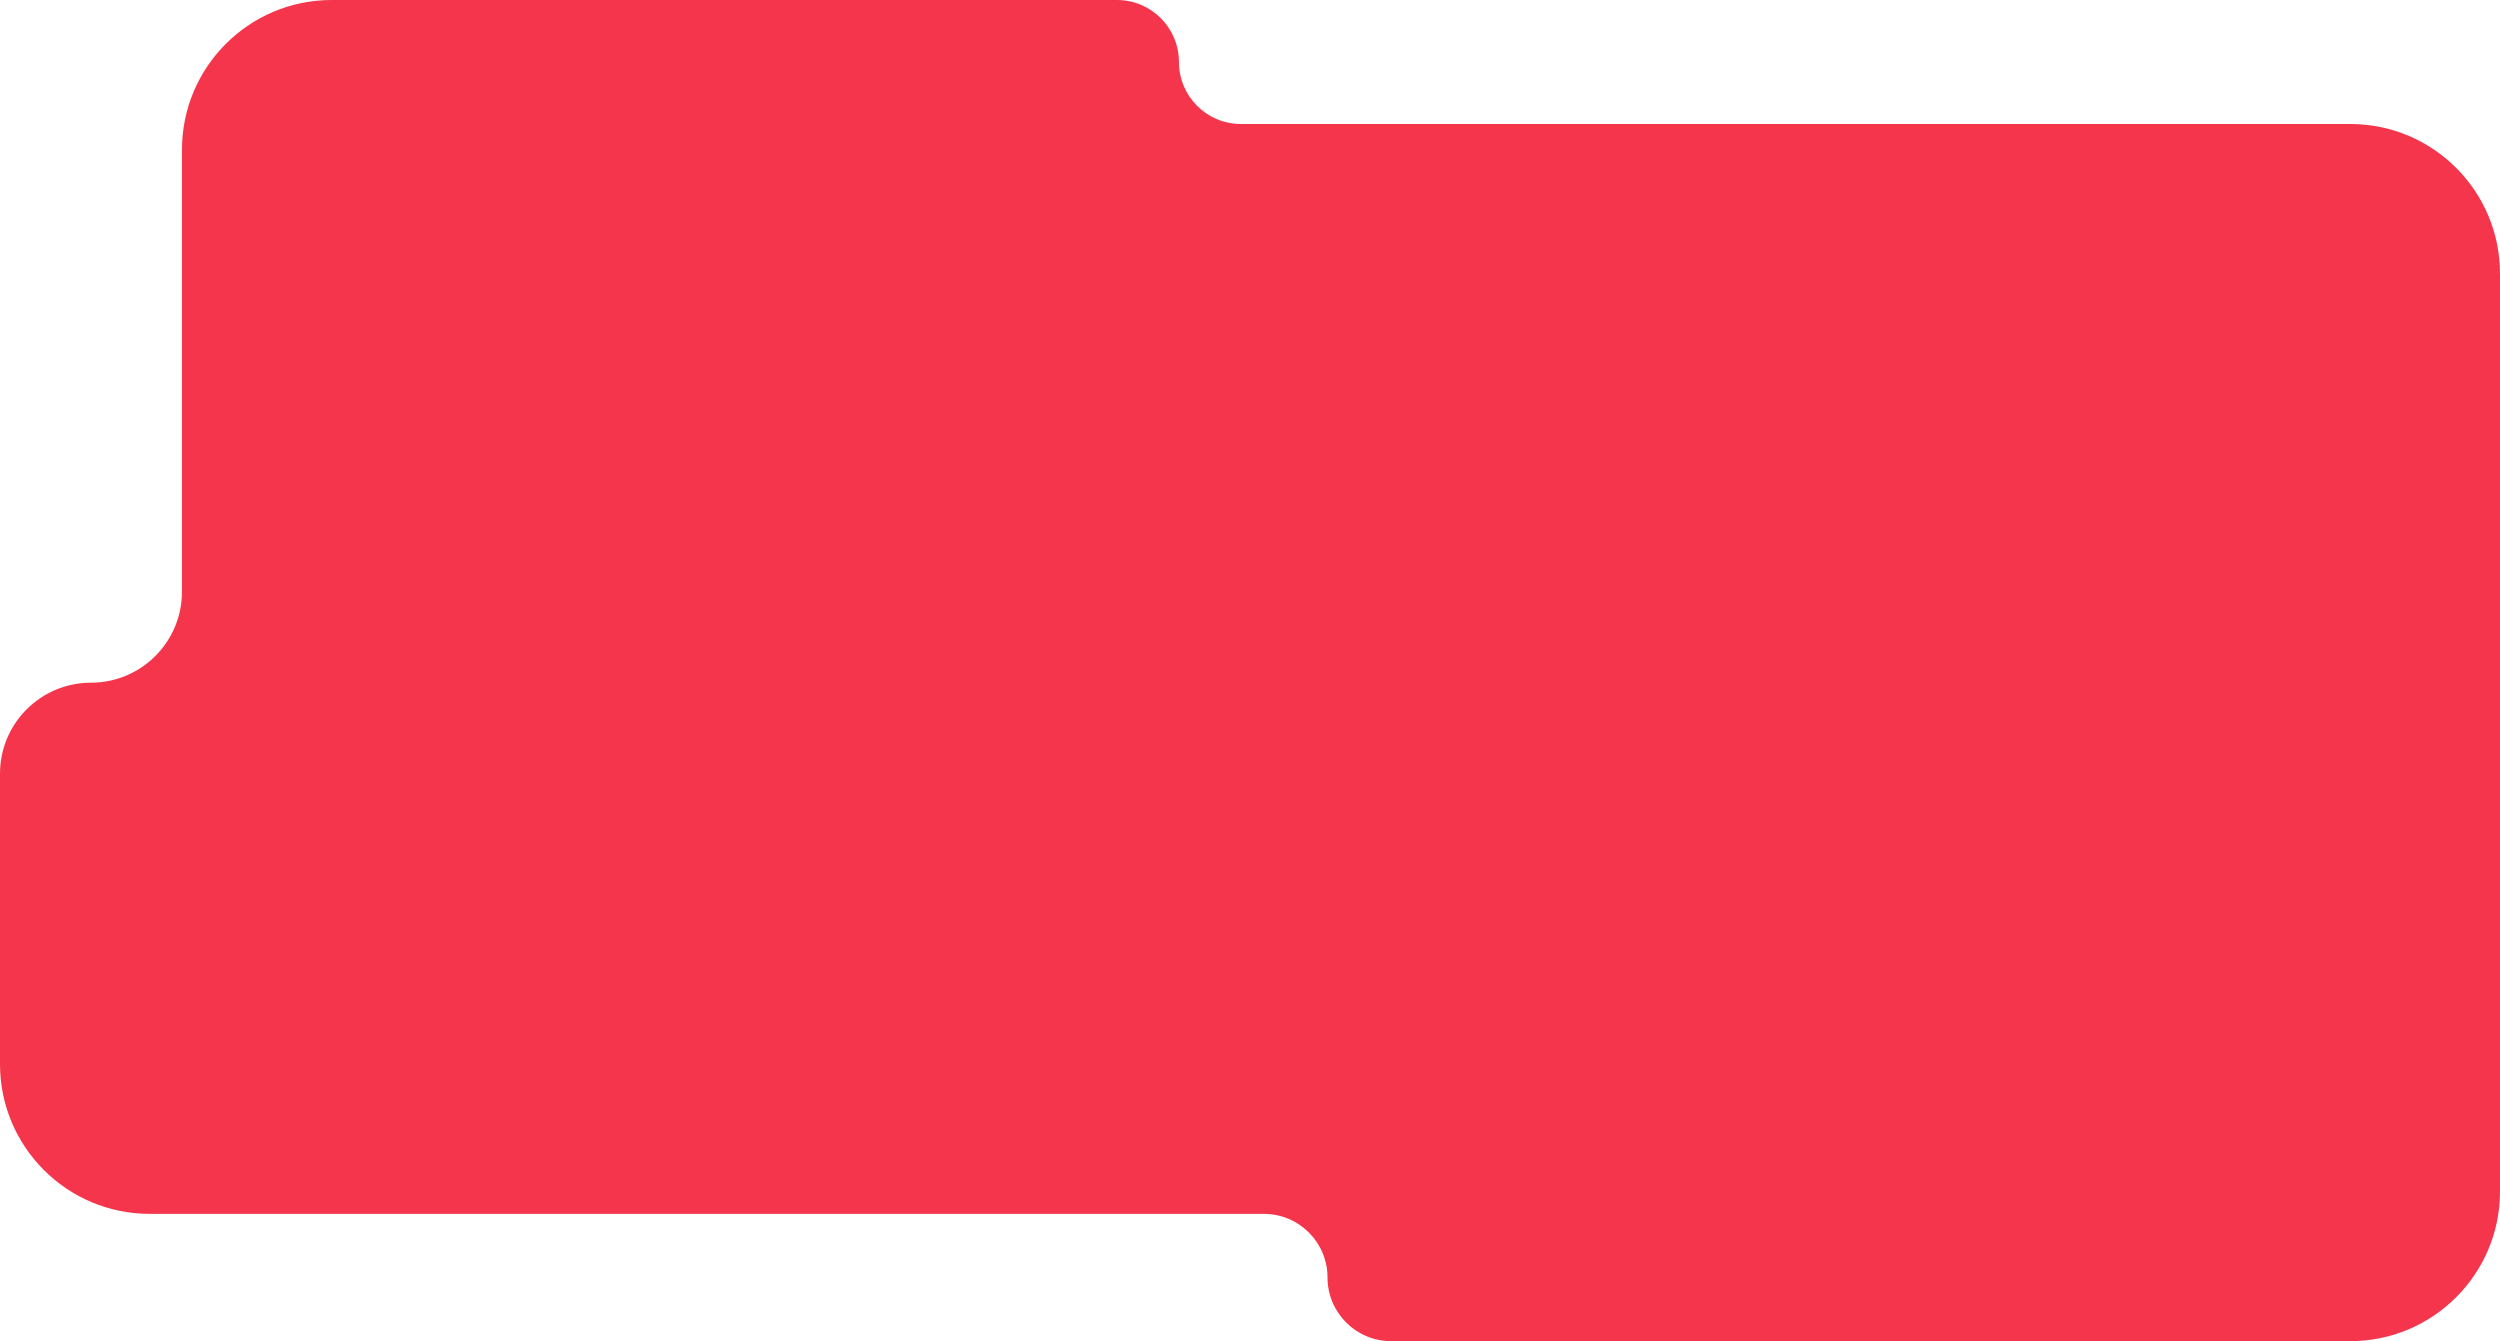 <?xml version="1.0" encoding="UTF-8"?> <svg xmlns="http://www.w3.org/2000/svg" width="384" height="206" viewBox="0 0 384 206" fill="none"><path d="M384 183C384 195.703 373.703 206 361 206L213.681 206C208.283 206 203.907 201.624 203.907 196.226V196.226C203.907 190.828 199.531 186.452 194.133 186.452L23 186.451C10.297 186.451 1.43051e-06 176.153 1.43051e-06 163.451V118.834C1.43051e-06 111.116 6.257 104.86 13.975 104.86V104.86C21.692 104.86 27.949 98.603 27.949 90.885V23C27.949 10.297 38.247 -6.227e-06 50.949 -6.227e-06H171.562C176.822 -6.227e-06 181.085 4.264 181.085 9.523V9.523C181.085 14.783 185.349 19.046 190.608 19.046H361C373.703 19.046 384 29.344 384 42.046V183Z" fill="#F4354B"></path></svg> 